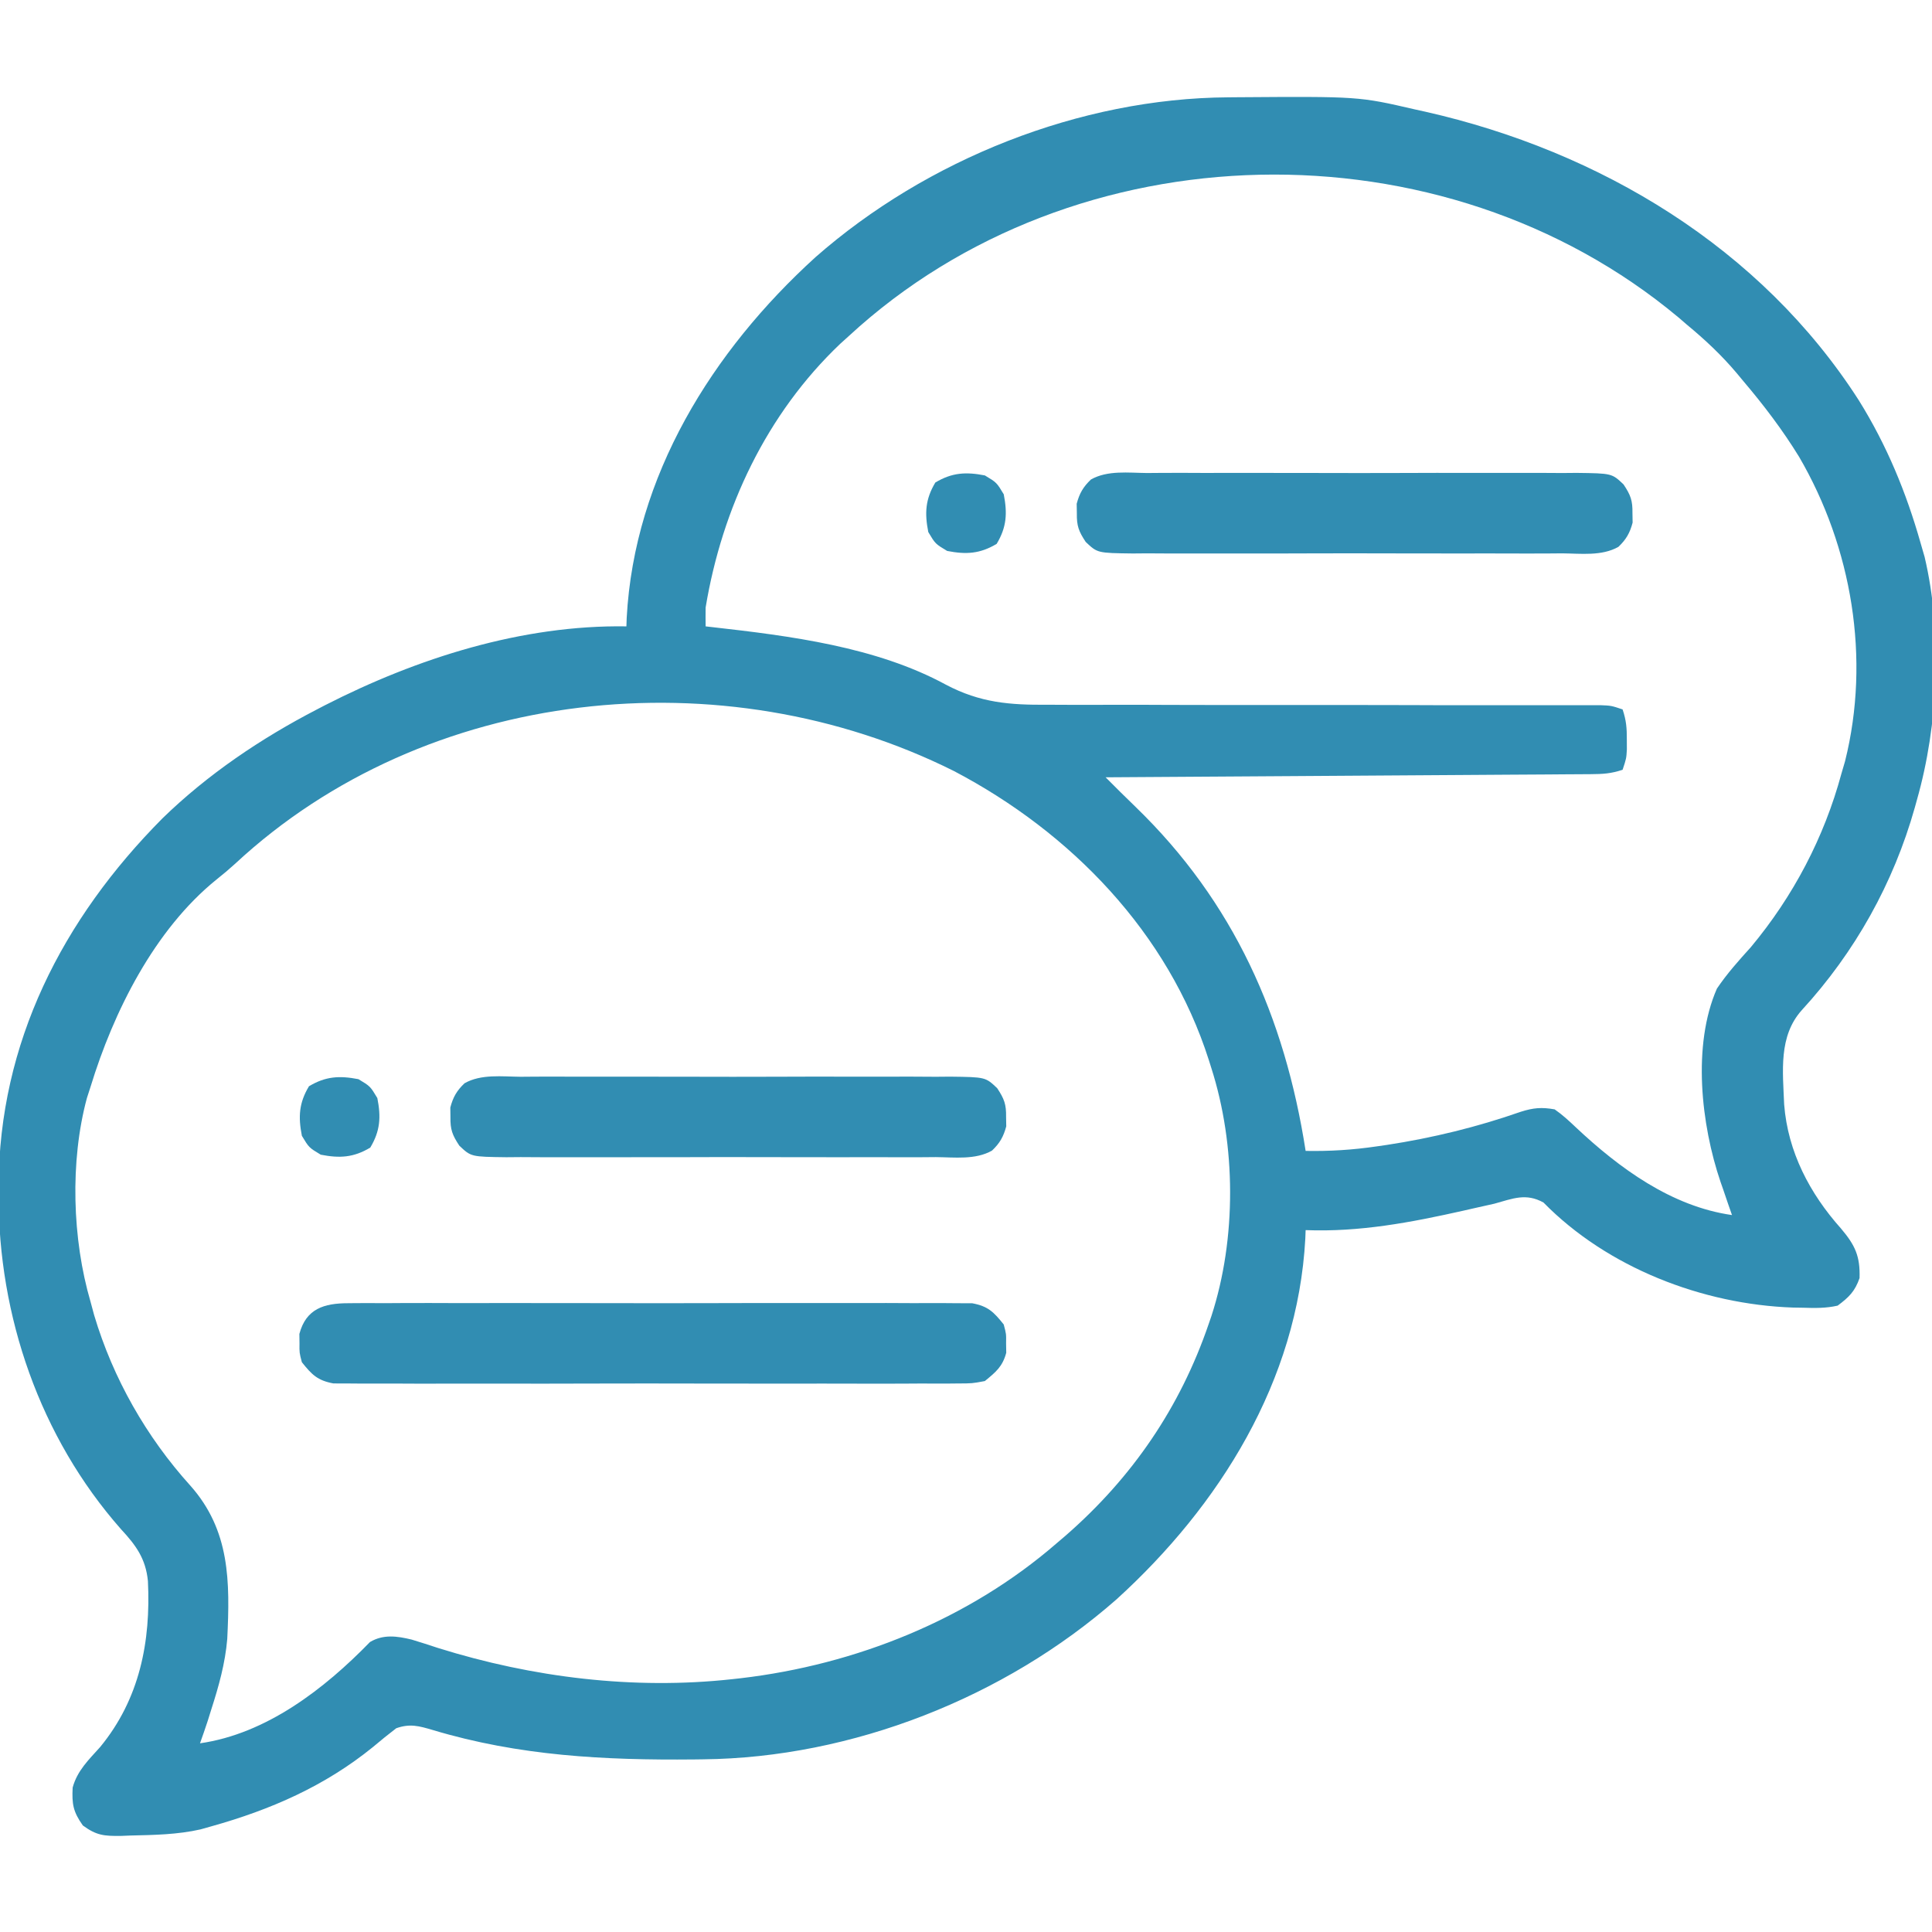 <?xml version="1.0" encoding="UTF-8"?> <svg xmlns="http://www.w3.org/2000/svg" width="48" height="48" viewBox="0 0 48 48" fill="none"><g clip-path="url(#clip0_408_546)"><path d="M30.515 2.418C30.587 2.418 30.66 2.417 30.735 2.416C33.756 2.395 33.756 2.395 35.156 2.719C35.282 2.747 35.282 2.747 35.411 2.775C39.751 3.757 43.747 6.153 46.18 9.943C46.876 11.059 47.361 12.236 47.719 13.5C47.767 13.666 47.767 13.666 47.816 13.835C48.264 15.733 48.157 18.009 47.625 19.875C47.608 19.937 47.591 19.999 47.573 20.063C47.043 21.946 46.085 23.658 44.765 25.097C44.184 25.745 44.294 26.614 44.327 27.441C44.419 28.621 44.964 29.654 45.738 30.521C46.091 30.938 46.217 31.21 46.2 31.754C46.084 32.085 45.938 32.228 45.656 32.438C45.367 32.504 45.09 32.5 44.795 32.49C44.712 32.489 44.63 32.487 44.545 32.486C42.295 32.408 39.932 31.492 38.347 29.876C37.91 29.635 37.589 29.778 37.125 29.906C36.955 29.945 36.785 29.983 36.615 30.02C36.528 30.04 36.441 30.06 36.352 30.08C35.052 30.372 33.778 30.614 32.438 30.562C32.435 30.632 32.433 30.701 32.43 30.773C32.24 34.304 30.303 37.406 27.739 39.736C24.965 42.174 21.166 43.672 17.468 43.71C17.392 43.711 17.317 43.712 17.24 43.713C15.021 43.734 12.898 43.626 10.756 42.983C10.412 42.881 10.185 42.817 9.844 42.938C9.645 43.09 9.455 43.245 9.264 43.406C8.068 44.376 6.726 44.962 5.25 45.375C5.117 45.413 5.117 45.413 4.981 45.451C4.411 45.58 3.828 45.59 3.246 45.603C3.165 45.607 3.083 45.61 2.999 45.613C2.586 45.616 2.4 45.604 2.058 45.353C1.816 45.011 1.785 44.822 1.805 44.412C1.92 43.99 2.201 43.725 2.488 43.405C3.471 42.211 3.749 40.784 3.675 39.28C3.62 38.721 3.376 38.391 3.006 37.992C0.991 35.707 -0.044 32.694 -0.035 29.672C-0.035 29.606 -0.035 29.541 -0.035 29.473C-0.022 25.904 1.55 22.836 4.036 20.332C5.16 19.238 6.484 18.345 7.875 17.625C7.94 17.591 8.006 17.557 8.073 17.522C10.364 16.351 12.969 15.521 15.563 15.562C15.565 15.493 15.567 15.424 15.57 15.352C15.76 11.821 17.697 8.719 20.261 6.389C23.023 3.962 26.828 2.441 30.515 2.418ZM21.094 8.344C21.023 8.408 20.952 8.473 20.878 8.539C19.045 10.28 17.941 12.622 17.531 15.094C17.529 15.25 17.529 15.406 17.531 15.562C17.586 15.569 17.641 15.575 17.698 15.581C19.626 15.799 21.767 16.068 23.501 17.011C24.356 17.462 25.092 17.517 26.031 17.509C26.184 17.509 26.337 17.51 26.49 17.511C26.902 17.513 27.314 17.512 27.726 17.51C28.158 17.509 28.59 17.511 29.022 17.513C29.838 17.516 30.655 17.516 31.472 17.515C32.673 17.513 33.873 17.516 35.074 17.518C35.251 17.519 35.428 17.519 35.606 17.52C35.735 17.52 35.735 17.52 35.868 17.52C36.382 17.521 36.896 17.521 37.41 17.521C37.728 17.521 38.047 17.521 38.366 17.521C38.514 17.521 38.662 17.521 38.81 17.52C39.012 17.52 39.213 17.52 39.415 17.52C39.528 17.52 39.641 17.52 39.757 17.52C40.031 17.531 40.031 17.531 40.313 17.625C40.405 17.901 40.419 18.087 40.418 18.375C40.418 18.456 40.419 18.537 40.419 18.621C40.406 18.844 40.406 18.844 40.313 19.125C40.024 19.221 39.823 19.232 39.521 19.234C39.414 19.235 39.308 19.235 39.199 19.236C39.083 19.237 38.966 19.238 38.846 19.238C38.662 19.239 38.662 19.239 38.475 19.241C38.139 19.243 37.802 19.245 37.466 19.247C37.115 19.249 36.763 19.252 36.412 19.254C35.747 19.259 35.081 19.263 34.416 19.267C33.658 19.272 32.901 19.277 32.144 19.282C30.585 19.293 29.027 19.303 27.469 19.312C27.84 19.684 27.84 19.684 28.217 20.051C30.654 22.413 31.919 25.265 32.438 28.594C33.038 28.605 33.608 28.569 34.201 28.482C34.286 28.47 34.37 28.458 34.457 28.445C35.589 28.272 36.702 28 37.782 27.622C38.093 27.523 38.302 27.504 38.625 27.562C38.818 27.695 38.98 27.846 39.15 28.007C40.233 29.025 41.526 29.973 43.031 30.188C43 30.097 42.968 30.006 42.935 29.913C42.893 29.79 42.851 29.666 42.809 29.543C42.788 29.484 42.767 29.425 42.746 29.363C42.263 27.945 42.04 25.968 42.656 24.562C42.907 24.189 43.199 23.864 43.5 23.531C44.553 22.268 45.321 20.807 45.75 19.219C45.78 19.117 45.809 19.016 45.84 18.912C46.477 16.363 46.011 13.6 44.697 11.348C44.288 10.682 43.818 10.064 43.313 9.469C43.258 9.402 43.203 9.336 43.146 9.268C42.768 8.82 42.357 8.436 41.906 8.063C41.839 8.005 41.772 7.947 41.703 7.888C35.84 2.987 26.693 3.179 21.094 8.344ZM5.84 21.461C5.692 21.596 5.539 21.725 5.382 21.849C3.835 23.098 2.819 25.139 2.25 27C2.22 27.093 2.19 27.186 2.159 27.281C1.735 28.852 1.794 30.788 2.25 32.344C2.28 32.454 2.31 32.564 2.34 32.677C2.807 34.243 3.635 35.7 4.73 36.911C5.717 38.022 5.715 39.294 5.646 40.719C5.595 41.324 5.436 41.891 5.25 42.469C5.221 42.561 5.192 42.653 5.163 42.748C5.101 42.937 5.036 43.125 4.969 43.312C6.617 43.077 8.061 41.96 9.193 40.795C9.525 40.599 9.863 40.647 10.228 40.735C10.449 40.801 10.668 40.873 10.887 40.945C13.229 41.677 15.741 41.987 18.188 41.719C18.295 41.707 18.295 41.707 18.405 41.695C21.264 41.359 24.068 40.236 26.25 38.344C26.327 38.279 26.403 38.213 26.482 38.146C28.132 36.706 29.32 34.968 30.029 32.895C30.052 32.829 30.075 32.763 30.098 32.695C30.723 30.77 30.711 28.455 30.094 26.531C30.074 26.468 30.055 26.405 30.034 26.34C29.025 23.173 26.607 20.68 23.698 19.155C17.969 16.293 10.582 17.052 5.84 21.461Z" fill="#318DB2"></path><path d="M8.648 32.378C8.716 32.377 8.783 32.377 8.853 32.376C9.078 32.374 9.303 32.375 9.529 32.377C9.691 32.376 9.853 32.375 10.014 32.374C10.454 32.372 10.893 32.373 11.332 32.375C11.792 32.376 12.252 32.375 12.712 32.374C13.484 32.373 14.256 32.374 15.028 32.376C15.92 32.379 16.813 32.378 17.705 32.376C18.472 32.373 19.238 32.373 20.004 32.374C20.462 32.375 20.92 32.375 21.378 32.374C21.808 32.372 22.238 32.373 22.668 32.376C22.826 32.377 22.984 32.376 23.142 32.375C23.358 32.374 23.573 32.376 23.789 32.378C23.91 32.378 24.03 32.378 24.154 32.379C24.55 32.453 24.689 32.596 24.937 32.906C25 33.141 25 33.141 24.996 33.375C24.997 33.452 24.998 33.53 25 33.609C24.908 33.953 24.741 34.089 24.468 34.312C24.154 34.371 24.154 34.371 23.789 34.372C23.721 34.373 23.654 34.373 23.584 34.374C23.359 34.376 23.134 34.375 22.908 34.373C22.746 34.374 22.584 34.375 22.422 34.376C21.983 34.378 21.544 34.377 21.105 34.376C20.645 34.374 20.185 34.375 19.725 34.376C18.953 34.377 18.181 34.376 17.409 34.374C16.517 34.371 15.624 34.372 14.732 34.374C13.965 34.377 13.199 34.377 12.433 34.376C11.975 34.375 11.517 34.375 11.059 34.376C10.629 34.378 10.199 34.377 9.769 34.374C9.611 34.373 9.453 34.374 9.295 34.375C9.079 34.376 8.864 34.374 8.648 34.372C8.527 34.372 8.407 34.372 8.283 34.371C7.887 34.297 7.748 34.154 7.5 33.844C7.438 33.609 7.438 33.609 7.441 33.375C7.44 33.298 7.439 33.22 7.438 33.141C7.605 32.511 8.055 32.379 8.648 32.378Z" fill="#318DB2"></path><path d="M12.935 26.752C13.058 26.751 13.182 26.75 13.309 26.749C13.648 26.747 13.987 26.748 14.325 26.75C14.68 26.751 15.034 26.75 15.389 26.749C15.985 26.748 16.58 26.749 17.175 26.751C17.864 26.754 18.552 26.753 19.24 26.751C19.831 26.748 20.422 26.748 21.013 26.749C21.366 26.75 21.719 26.75 22.072 26.749C22.465 26.747 22.859 26.749 23.252 26.752C23.369 26.751 23.486 26.75 23.606 26.749C24.484 26.76 24.484 26.76 24.775 27.036C24.95 27.301 25.001 27.435 24.996 27.75C24.997 27.827 24.998 27.905 25 27.984C24.931 28.241 24.839 28.404 24.645 28.587C24.233 28.821 23.712 28.752 23.252 28.748C23.129 28.749 23.005 28.75 22.878 28.751C22.539 28.753 22.2 28.752 21.862 28.75C21.507 28.749 21.153 28.75 20.798 28.751C20.203 28.752 19.607 28.751 19.012 28.749C18.323 28.746 17.635 28.747 16.947 28.75C16.356 28.752 15.765 28.752 15.174 28.751C14.821 28.75 14.468 28.75 14.115 28.751C13.722 28.753 13.328 28.751 12.935 28.748C12.759 28.75 12.759 28.75 12.581 28.751C11.703 28.74 11.703 28.74 11.412 28.464C11.237 28.199 11.186 28.065 11.191 27.75C11.19 27.673 11.189 27.595 11.188 27.516C11.256 27.259 11.348 27.096 11.542 26.913C11.954 26.679 12.475 26.748 12.935 26.752Z" fill="#318DB2"></path><path d="M28.497 11.752C28.621 11.751 28.744 11.75 28.872 11.749C29.211 11.747 29.549 11.748 29.888 11.75C30.242 11.751 30.597 11.75 30.952 11.749C31.547 11.748 32.142 11.749 32.738 11.751C33.426 11.754 34.114 11.753 34.802 11.751C35.394 11.748 35.985 11.748 36.576 11.749C36.929 11.75 37.282 11.75 37.635 11.749C38.028 11.747 38.421 11.749 38.815 11.752C38.932 11.751 39.048 11.75 39.169 11.749C40.047 11.76 40.047 11.76 40.337 12.036C40.513 12.301 40.563 12.435 40.558 12.75C40.56 12.827 40.561 12.905 40.562 12.984C40.494 13.242 40.401 13.404 40.208 13.587C39.795 13.821 39.275 13.752 38.815 13.748C38.691 13.749 38.568 13.75 38.44 13.751C38.102 13.753 37.763 13.752 37.424 13.751C37.07 13.749 36.715 13.75 36.361 13.751C35.765 13.752 35.169 13.751 34.574 13.749C33.886 13.746 33.198 13.747 32.51 13.749C31.919 13.752 31.327 13.752 30.736 13.751C30.383 13.75 30.03 13.75 29.677 13.751C29.284 13.753 28.891 13.751 28.497 13.748C28.322 13.75 28.322 13.75 28.143 13.751C27.265 13.74 27.265 13.74 26.974 13.464C26.799 13.199 26.749 13.065 26.754 12.75C26.753 12.673 26.751 12.595 26.75 12.516C26.818 12.259 26.911 12.097 27.104 11.913C27.517 11.679 28.037 11.748 28.497 11.752Z" fill="#318DB2"></path><path d="M8.906 26.812C9.199 26.988 9.199 26.988 9.375 27.281C9.468 27.752 9.448 28.097 9.199 28.512C8.785 28.76 8.44 28.78 7.969 28.688C7.676 28.512 7.676 28.512 7.5 28.219C7.408 27.747 7.427 27.403 7.676 26.988C8.09 26.74 8.435 26.72 8.906 26.812Z" fill="#318DB2"></path><path d="M24.469 11.812C24.762 11.988 24.762 11.988 24.938 12.281C25.03 12.752 25.011 13.097 24.762 13.512C24.348 13.76 24.003 13.78 23.532 13.688C23.238 13.512 23.238 13.512 23.063 13.219C22.97 12.748 22.99 12.403 23.238 11.988C23.653 11.74 23.998 11.72 24.469 11.812Z" fill="#318DB2"></path></g><defs><clipPath id="clip0_408_546"><rect width="48" height="48" fill="white"></rect></clipPath></defs></svg> 